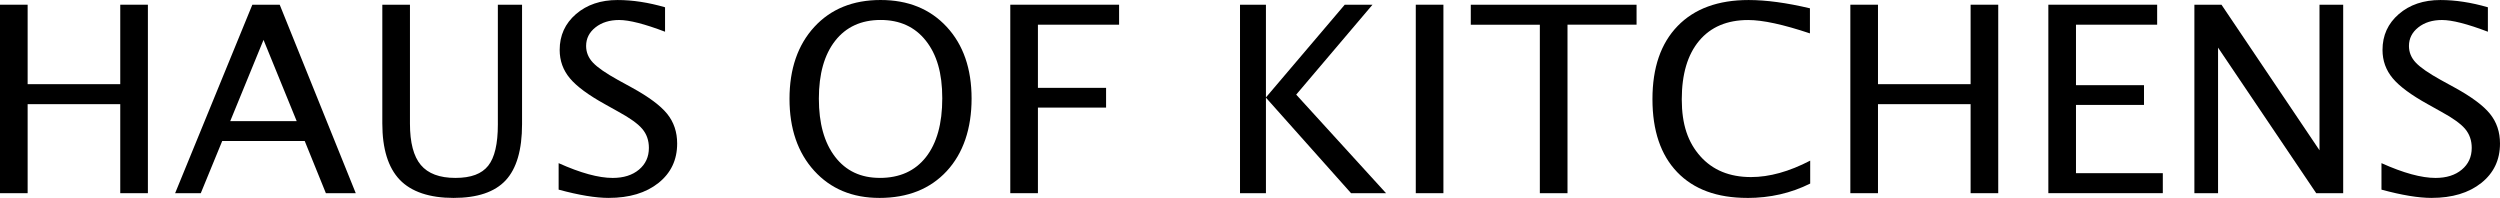 <?xml version="1.0" encoding="UTF-8"?> <svg xmlns="http://www.w3.org/2000/svg" id="Layer_1" width="1215.92" height="96.26" viewBox="0 0 1215.92 96.26"><path d="M0,93.97V2.29h13.44v38.65h45.05V2.29h13.44v91.67h-13.44v-43.3H13.44v43.3H0Z"></path><path d="M158.5,93.97l-10.3-25.4h-40.12l-10.43,25.4h-12.48L122.73,2.29h13.31l36.99,91.67h-14.53ZM144.3,58.91l-16.13-39.52-16.19,39.52h32.31Z"></path><path d="M185.95,2.29h13.44v57.85c0,9.21,1.76,15.91,5.28,20.1,3.52,4.19,9.12,6.29,16.8,6.29s12.83-1.97,15.97-5.92c3.14-3.94,4.7-10.62,4.7-20.04V2.29h11.77v58.1c0,12.51-2.66,21.62-7.97,27.32-5.31,5.7-13.77,8.55-25.37,8.55s-20.54-2.95-26.17-8.86-8.45-15.03-8.45-27.38V2.29Z"></path><path d="M296.08,96.26c-6.36,0-14.48-1.34-24.38-4.03v-12.88c10.66,4.79,19.43,7.19,26.3,7.19,5.29,0,9.55-1.34,12.77-4.03s4.83-6.21,4.83-10.59c0-3.59-1.06-6.65-3.17-9.17s-6-5.33-11.68-8.42l-6.53-3.65c-8.06-4.46-13.75-8.66-17.05-12.61s-4.96-8.54-4.96-13.78c0-7.06,2.64-12.87,7.93-17.44,5.29-4.56,12.03-6.84,20.22-6.84,7.29,0,14.99,1.18,23.1,3.53v11.89c-9.98-3.8-17.43-5.7-22.33-5.7-4.65,0-8.49,1.2-11.52,3.59-3.03,2.4-4.54,5.41-4.54,9.04,0,3.06,1.11,5.76,3.33,8.11s6.27,5.16,12.16,8.42l6.78,3.72c8.19,4.5,13.91,8.75,17.15,12.76s4.86,8.82,4.86,14.43c0,7.97-3.04,14.37-9.12,19.2-6.08,4.83-14.13,7.25-24.16,7.25Z"></path><path d="M427.7,96.26c-13.14,0-23.71-4.41-31.71-13.22-8-8.82-12-20.47-12-34.97s4.02-26.23,12.06-34.97c8.04-8.73,18.78-13.1,32.22-13.1s24.12,4.36,32.19,13.07c8.06,8.71,12.09,20.34,12.09,34.87s-4.03,26.58-12.09,35.28c-8.06,8.69-18.98,13.04-32.76,13.04ZM427.9,86.53c9.68,0,17.17-3.38,22.46-10.13,5.29-6.75,7.93-16.28,7.93-28.59s-2.66-21.27-7.97-28c-5.31-6.73-12.66-10.1-22.04-10.1s-16.79,3.38-22.08,10.13-7.93,16.14-7.93,28.15,2.62,21.39,7.87,28.25,12.5,10.28,21.76,10.28Z"></path><path d="M491.37,93.97V2.29h52.92v9.72h-39.48v30.72h33.15v9.6h-33.15v41.63h-13.44Z"></path><path d="M603.1,93.97V2.29h12.61v45.09l38.33-45.09h13.5l-37.11,43.73,43.7,47.94h-17.02l-41.4-46.46v46.46h-12.61Z"></path><path d="M688.59,93.97V2.29h13.44v91.67h-13.44Z"></path><path d="M748.93,93.97V12.02h-33.59V2.29h80.63v9.72h-33.59v81.95h-13.44Z"></path><path d="M849.84,96.26c-14.72,0-26.09-4.18-34.11-12.54-8.02-8.36-12.03-20.2-12.03-35.52s4.08-27.13,12.25-35.55,19.68-12.64,34.52-12.64c8.49,0,18.43,1.34,29.82,4.03v12.2c-12.97-4.34-22.97-6.5-30.01-6.5-10.28,0-18.24,3.37-23.87,10.1-5.63,6.73-8.45,16.23-8.45,28.49s3.01,20.91,9.02,27.66c6.01,6.75,14.23,10.13,24.64,10.13,8.96,0,18.56-2.66,28.8-7.99v11.15c-9.34,4.67-19.54,7-30.59,7Z"></path><path d="M899.95,93.97V2.29h13.44v38.65h45.05V2.29h13.44v91.67h-13.44v-43.3h-45.05v43.3h-13.44Z"></path><path d="M996.25,93.97V2.29h52.92v9.72h-39.48v29.42h33.08v9.6h-33.08v33.2h42.23v9.72h-55.67Z"></path><path d="M1067.28,93.97V2.29h13.18l47.67,70.8V2.29h11.52v91.67h-13.12l-47.74-70.8v70.8h-11.52Z"></path><path d="M1182.65,96.26c-6.36,0-14.48-1.34-24.38-4.03v-12.88c10.66,4.79,19.43,7.19,26.3,7.19,5.29,0,9.55-1.34,12.77-4.03,3.22-2.68,4.83-6.21,4.83-10.59,0-3.59-1.06-6.65-3.17-9.17s-6-5.33-11.68-8.42l-6.53-3.65c-8.06-4.46-13.75-8.66-17.05-12.61s-4.96-8.54-4.96-13.78c0-7.06,2.64-12.87,7.93-17.44,5.29-4.56,12.03-6.84,20.22-6.84,7.29,0,14.99,1.18,23.1,3.53v11.89c-9.98-3.8-17.43-5.7-22.33-5.7-4.65,0-8.49,1.2-11.52,3.59-3.03,2.4-4.54,5.41-4.54,9.04,0,3.06,1.11,5.76,3.33,8.11,2.22,2.35,6.27,5.16,12.16,8.42l6.78,3.72c8.19,4.5,13.91,8.75,17.15,12.76,3.24,4.01,4.86,8.82,4.86,14.43,0,7.97-3.04,14.37-9.12,19.2-6.08,4.83-14.13,7.25-24.16,7.25Z"></path></svg> 